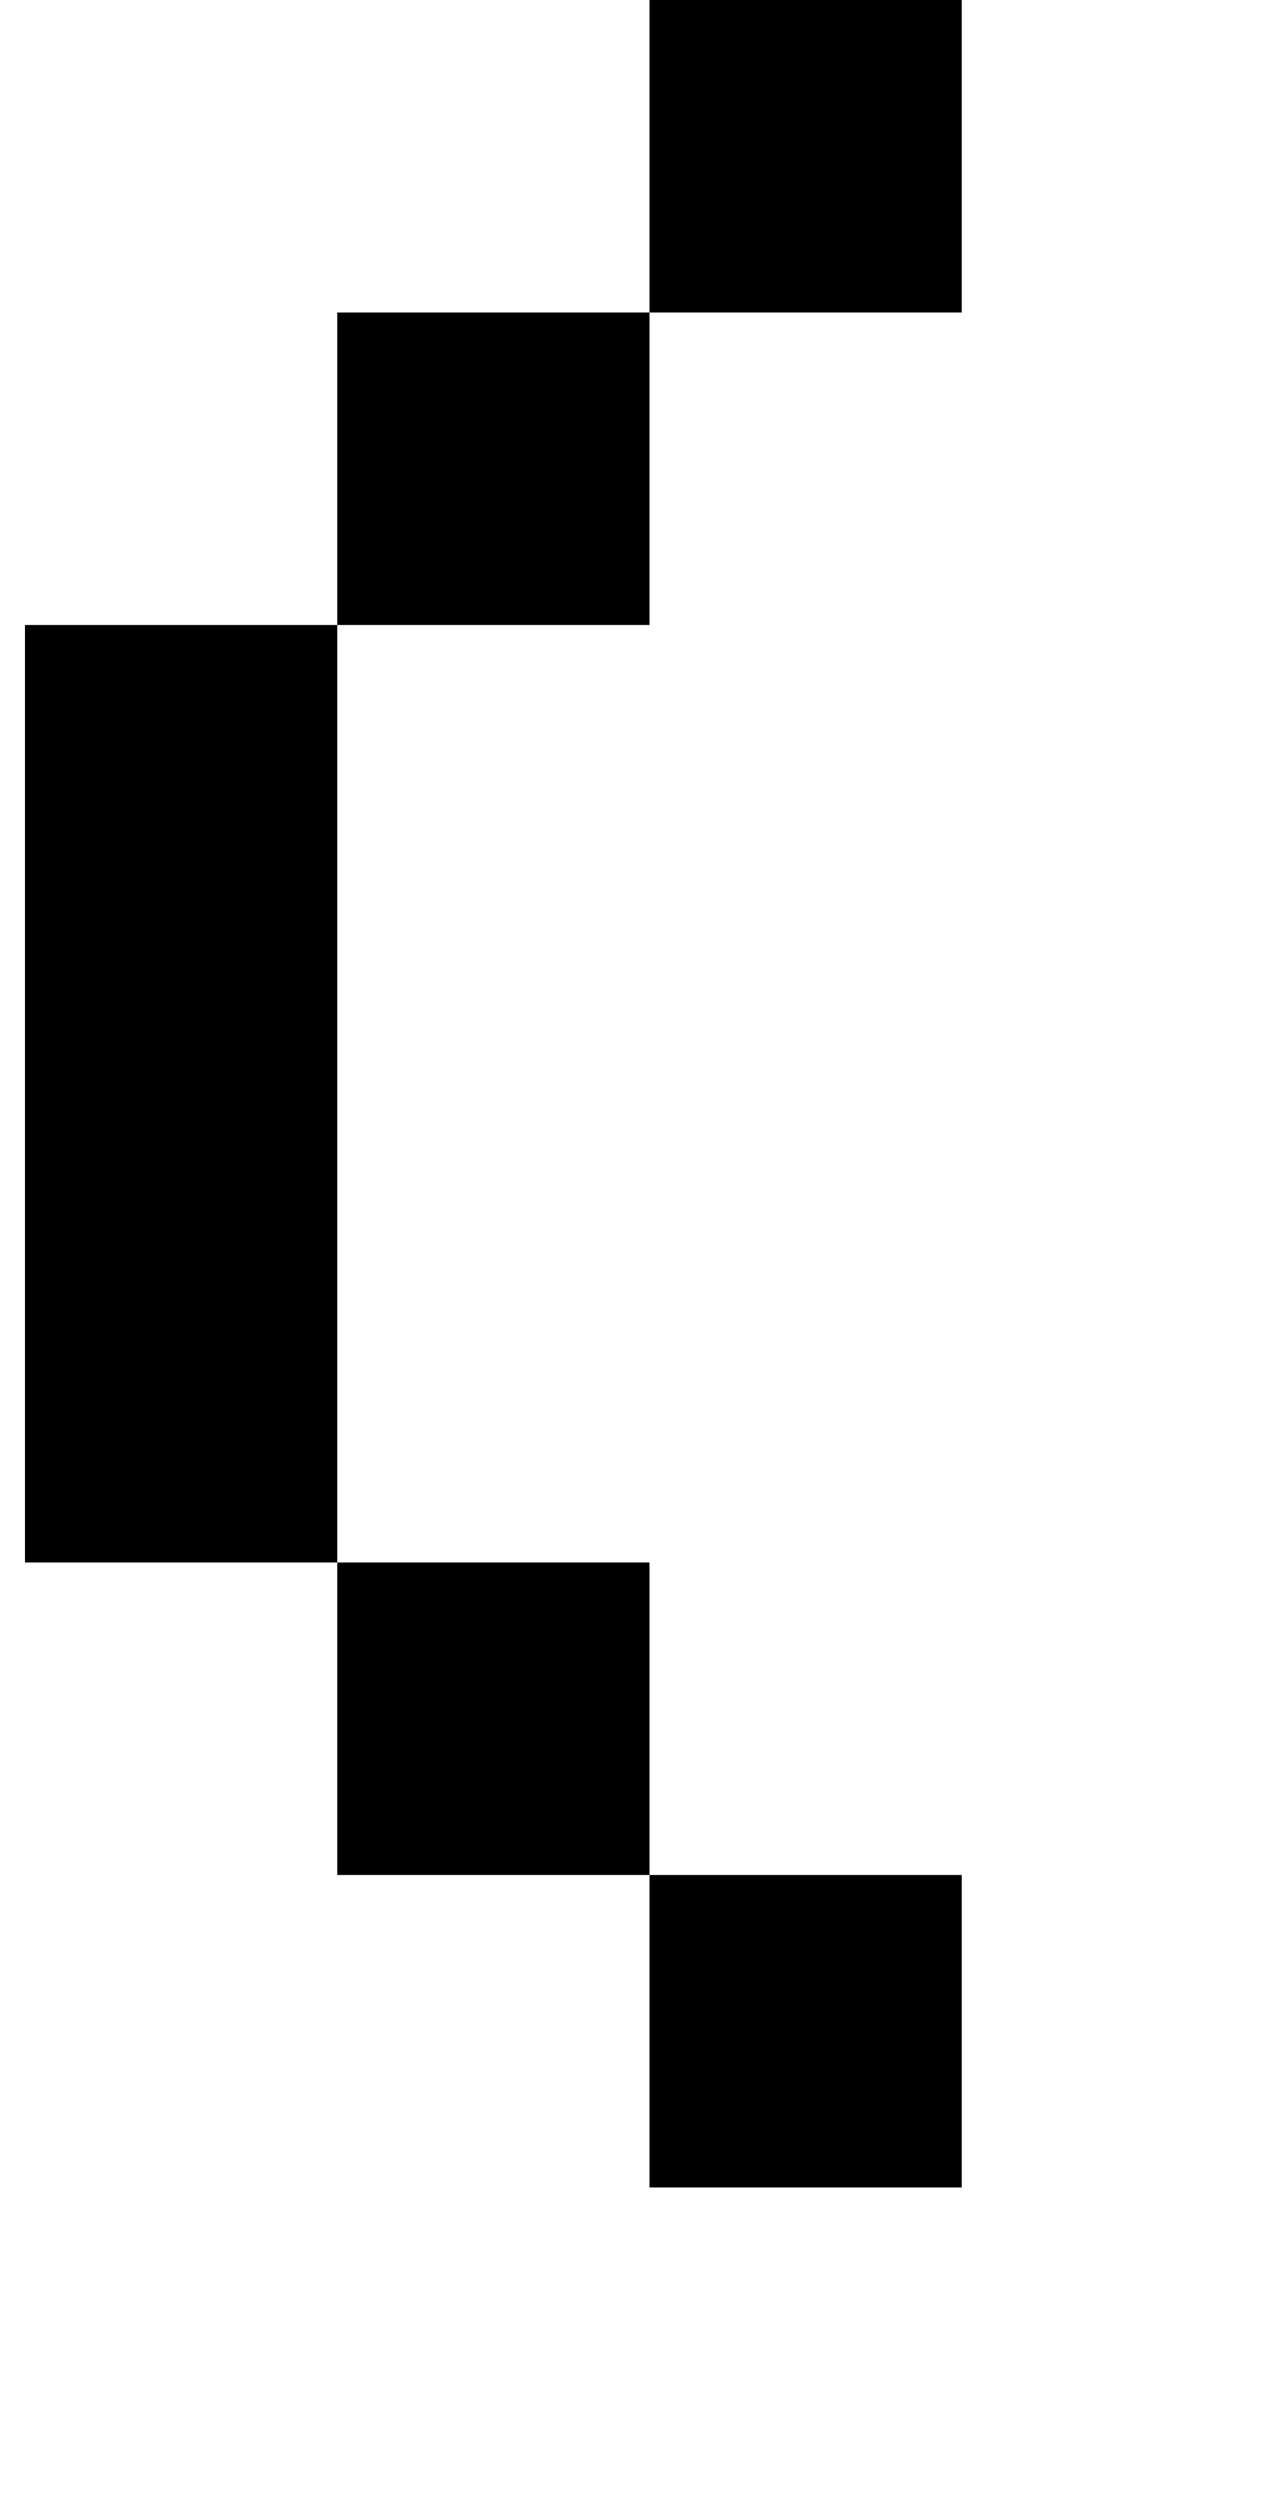 <?xml version="1.0" standalone="no"?>
<!DOCTYPE svg PUBLIC "-//W3C//DTD SVG 1.1//EN" "http://www.w3.org/Graphics/SVG/1.1/DTD/svg11.dtd" >
<svg xmlns="http://www.w3.org/2000/svg" xmlns:xlink="http://www.w3.org/1999/xlink" version="1.1" viewBox="-10 0 510 1000">
   <path fill="currentColor"
d="M250 875v-125h125v125h-125zM250 750h-125v-125h125v125zM125 625h-125v-125v-125v-125h125v125v125v125zM125 250v-125h125v125h-125zM250 125v-125h125v125h-125z" />
</svg>
